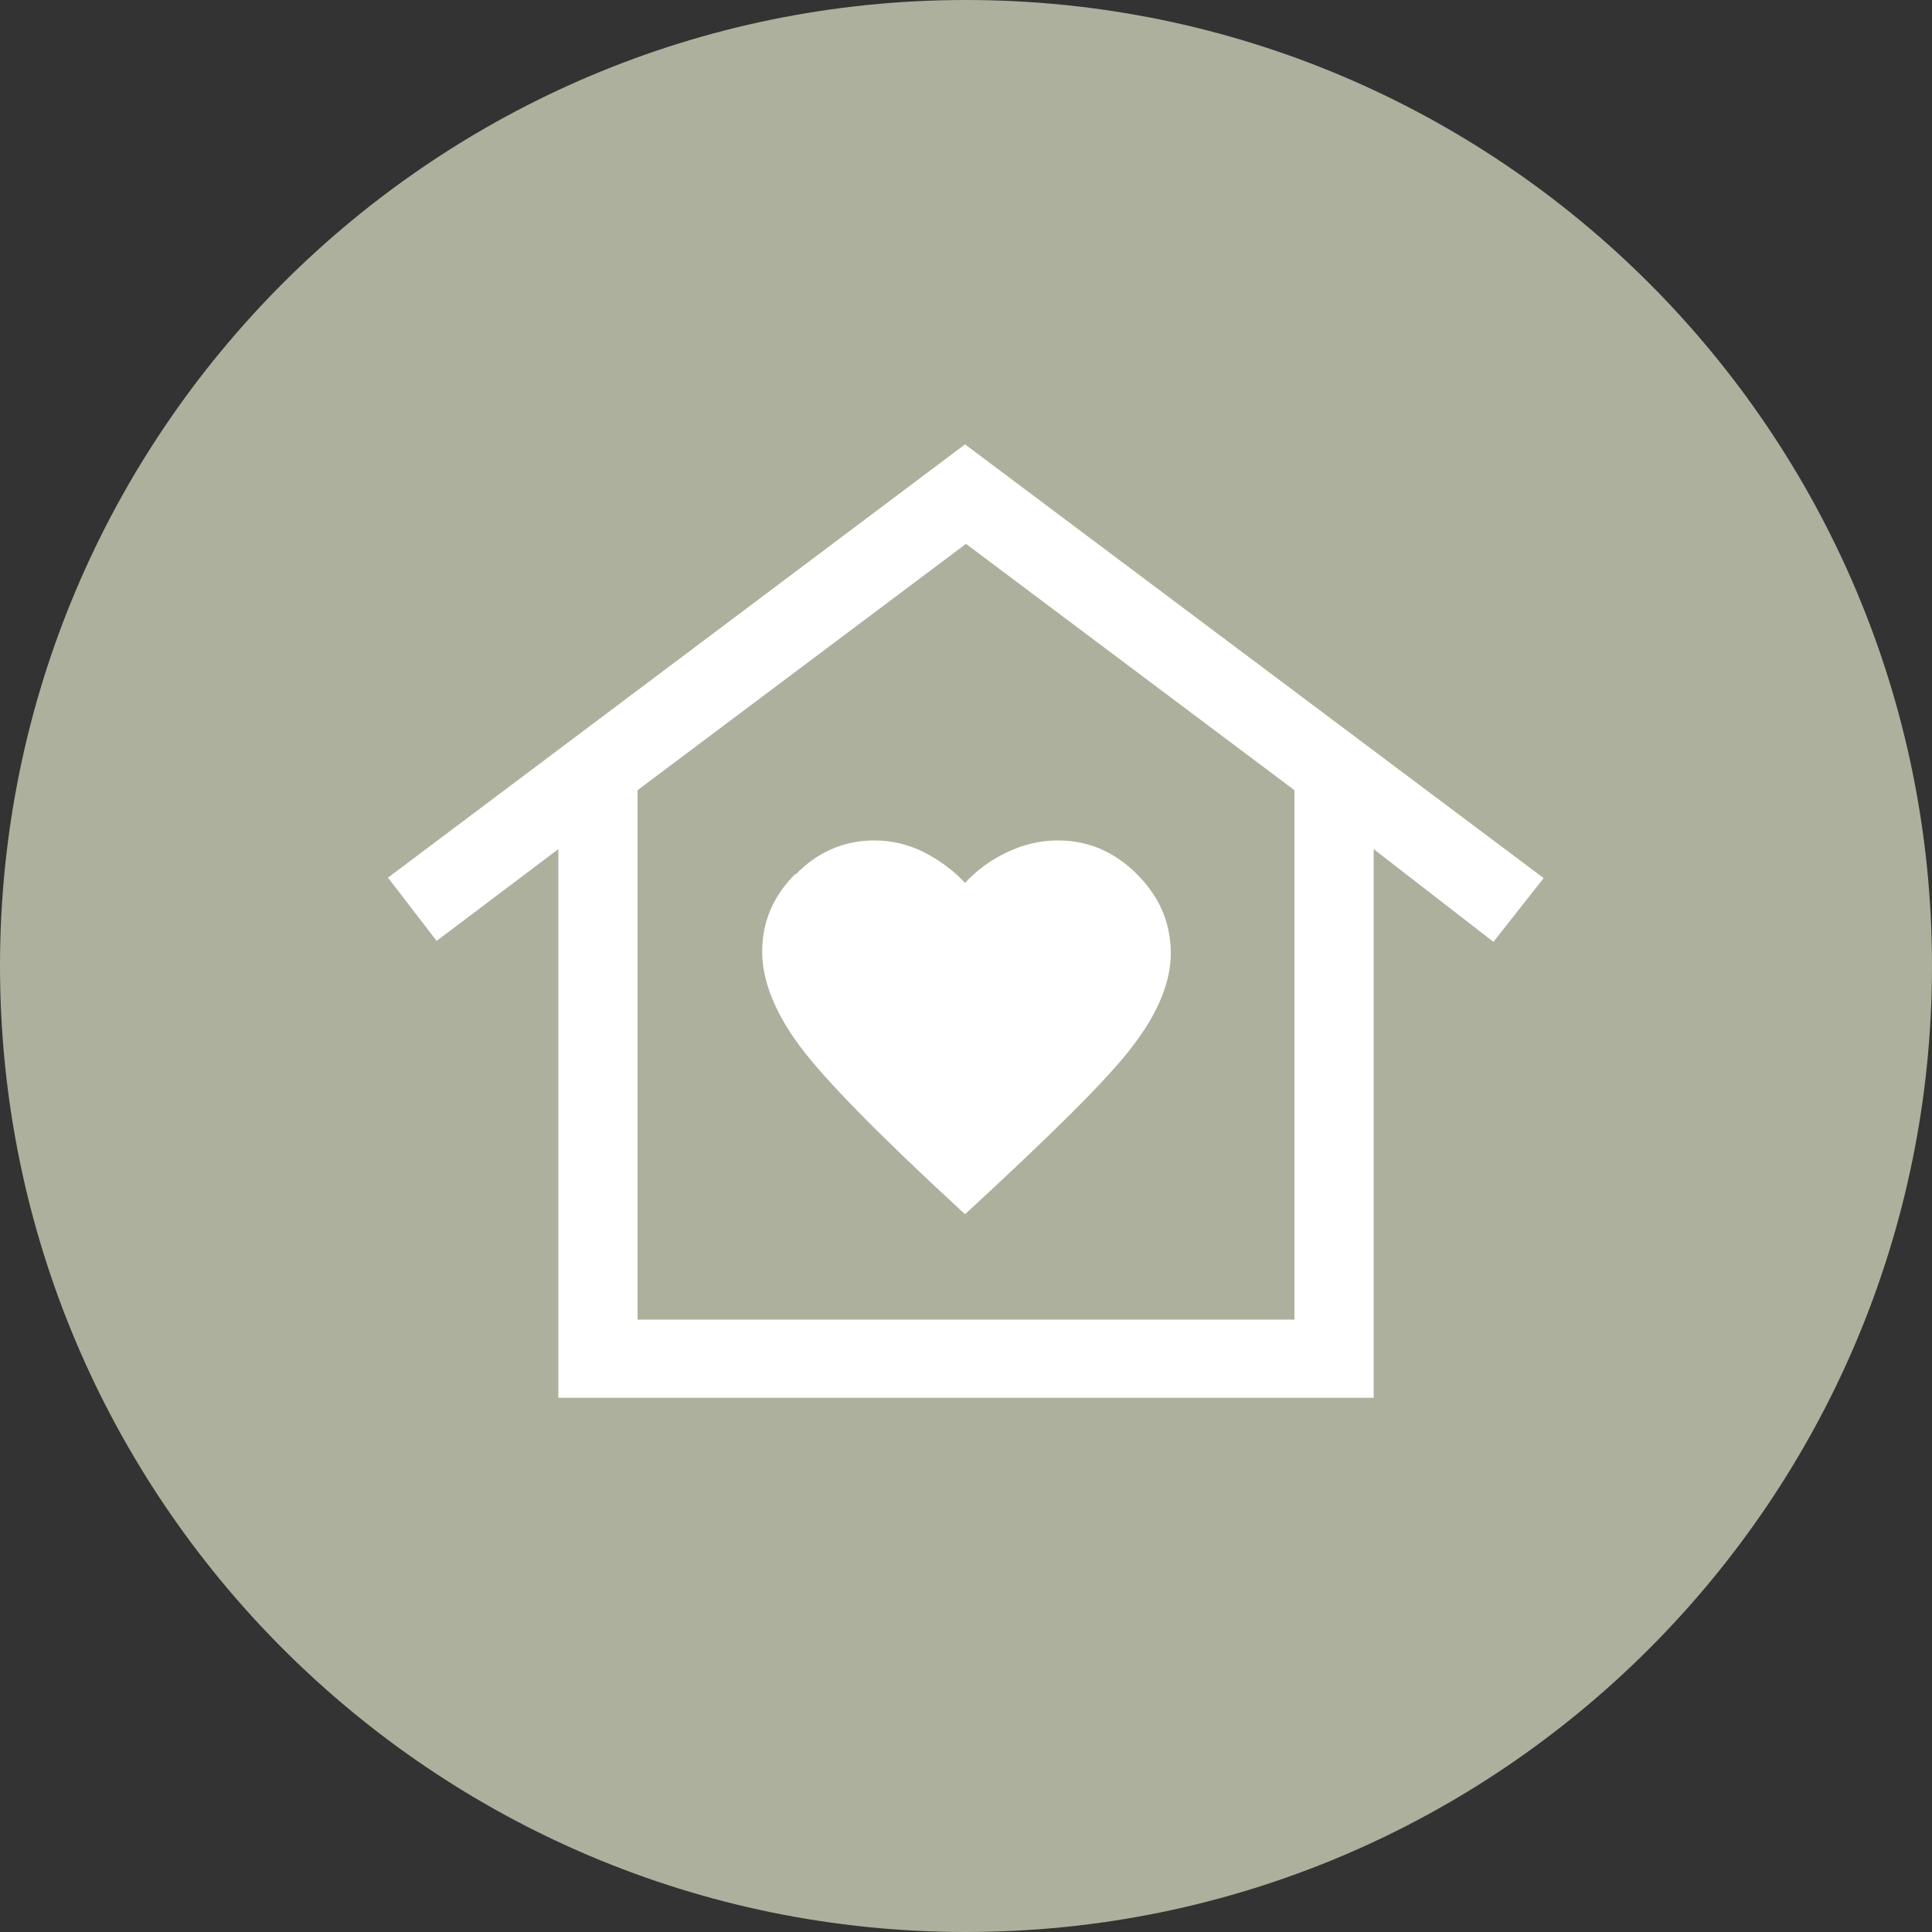 <?xml version="1.0" encoding="UTF-8"?>
<svg id="Ebene_1" data-name="Ebene 1" xmlns="http://www.w3.org/2000/svg" viewBox="0 0 20 20">
  <rect x="0" y="0" width="20" height="20" fill="#333333" stroke="none"/>
  <defs>
    <style>
      .cls-1 {
        fill: #adb09c;
      }

      .cls-2 {
        fill: #fff;
      }
    </style>
  </defs>
  <path class="cls-1" d="M10,20c5.52,0,10-4.48,10-10S15.52,0,10,0,0,4.48,0,10s4.48,10,10,10"/>
  <path class="cls-2" d="M13.4,13.66h-6.8,6.8ZM6.6,13.66v-5.48l3.4-2.55,3.4,2.55v5.48h-6.8ZM8.24,9.05c.22-.23.5-.35.81-.35.18,0,.35.04.51.12.16.08.31.19.43.32.13-.14.27-.24.44-.32.17-.08.34-.12.52-.12.32,0,.59.12.82.35.23.23.35.5.35.82,0,.29-.13.61-.38.94-.25.34-.84.92-1.75,1.76-.88-.81-1.45-1.39-1.71-1.74-.26-.35-.39-.68-.39-.98s.11-.57.34-.8M4.02,9.09l.5.65,1.26-.95v5.68h8.44v-5.68l1.24.96.52-.66-5.99-4.49-5.98,4.49Z"/>
</svg>